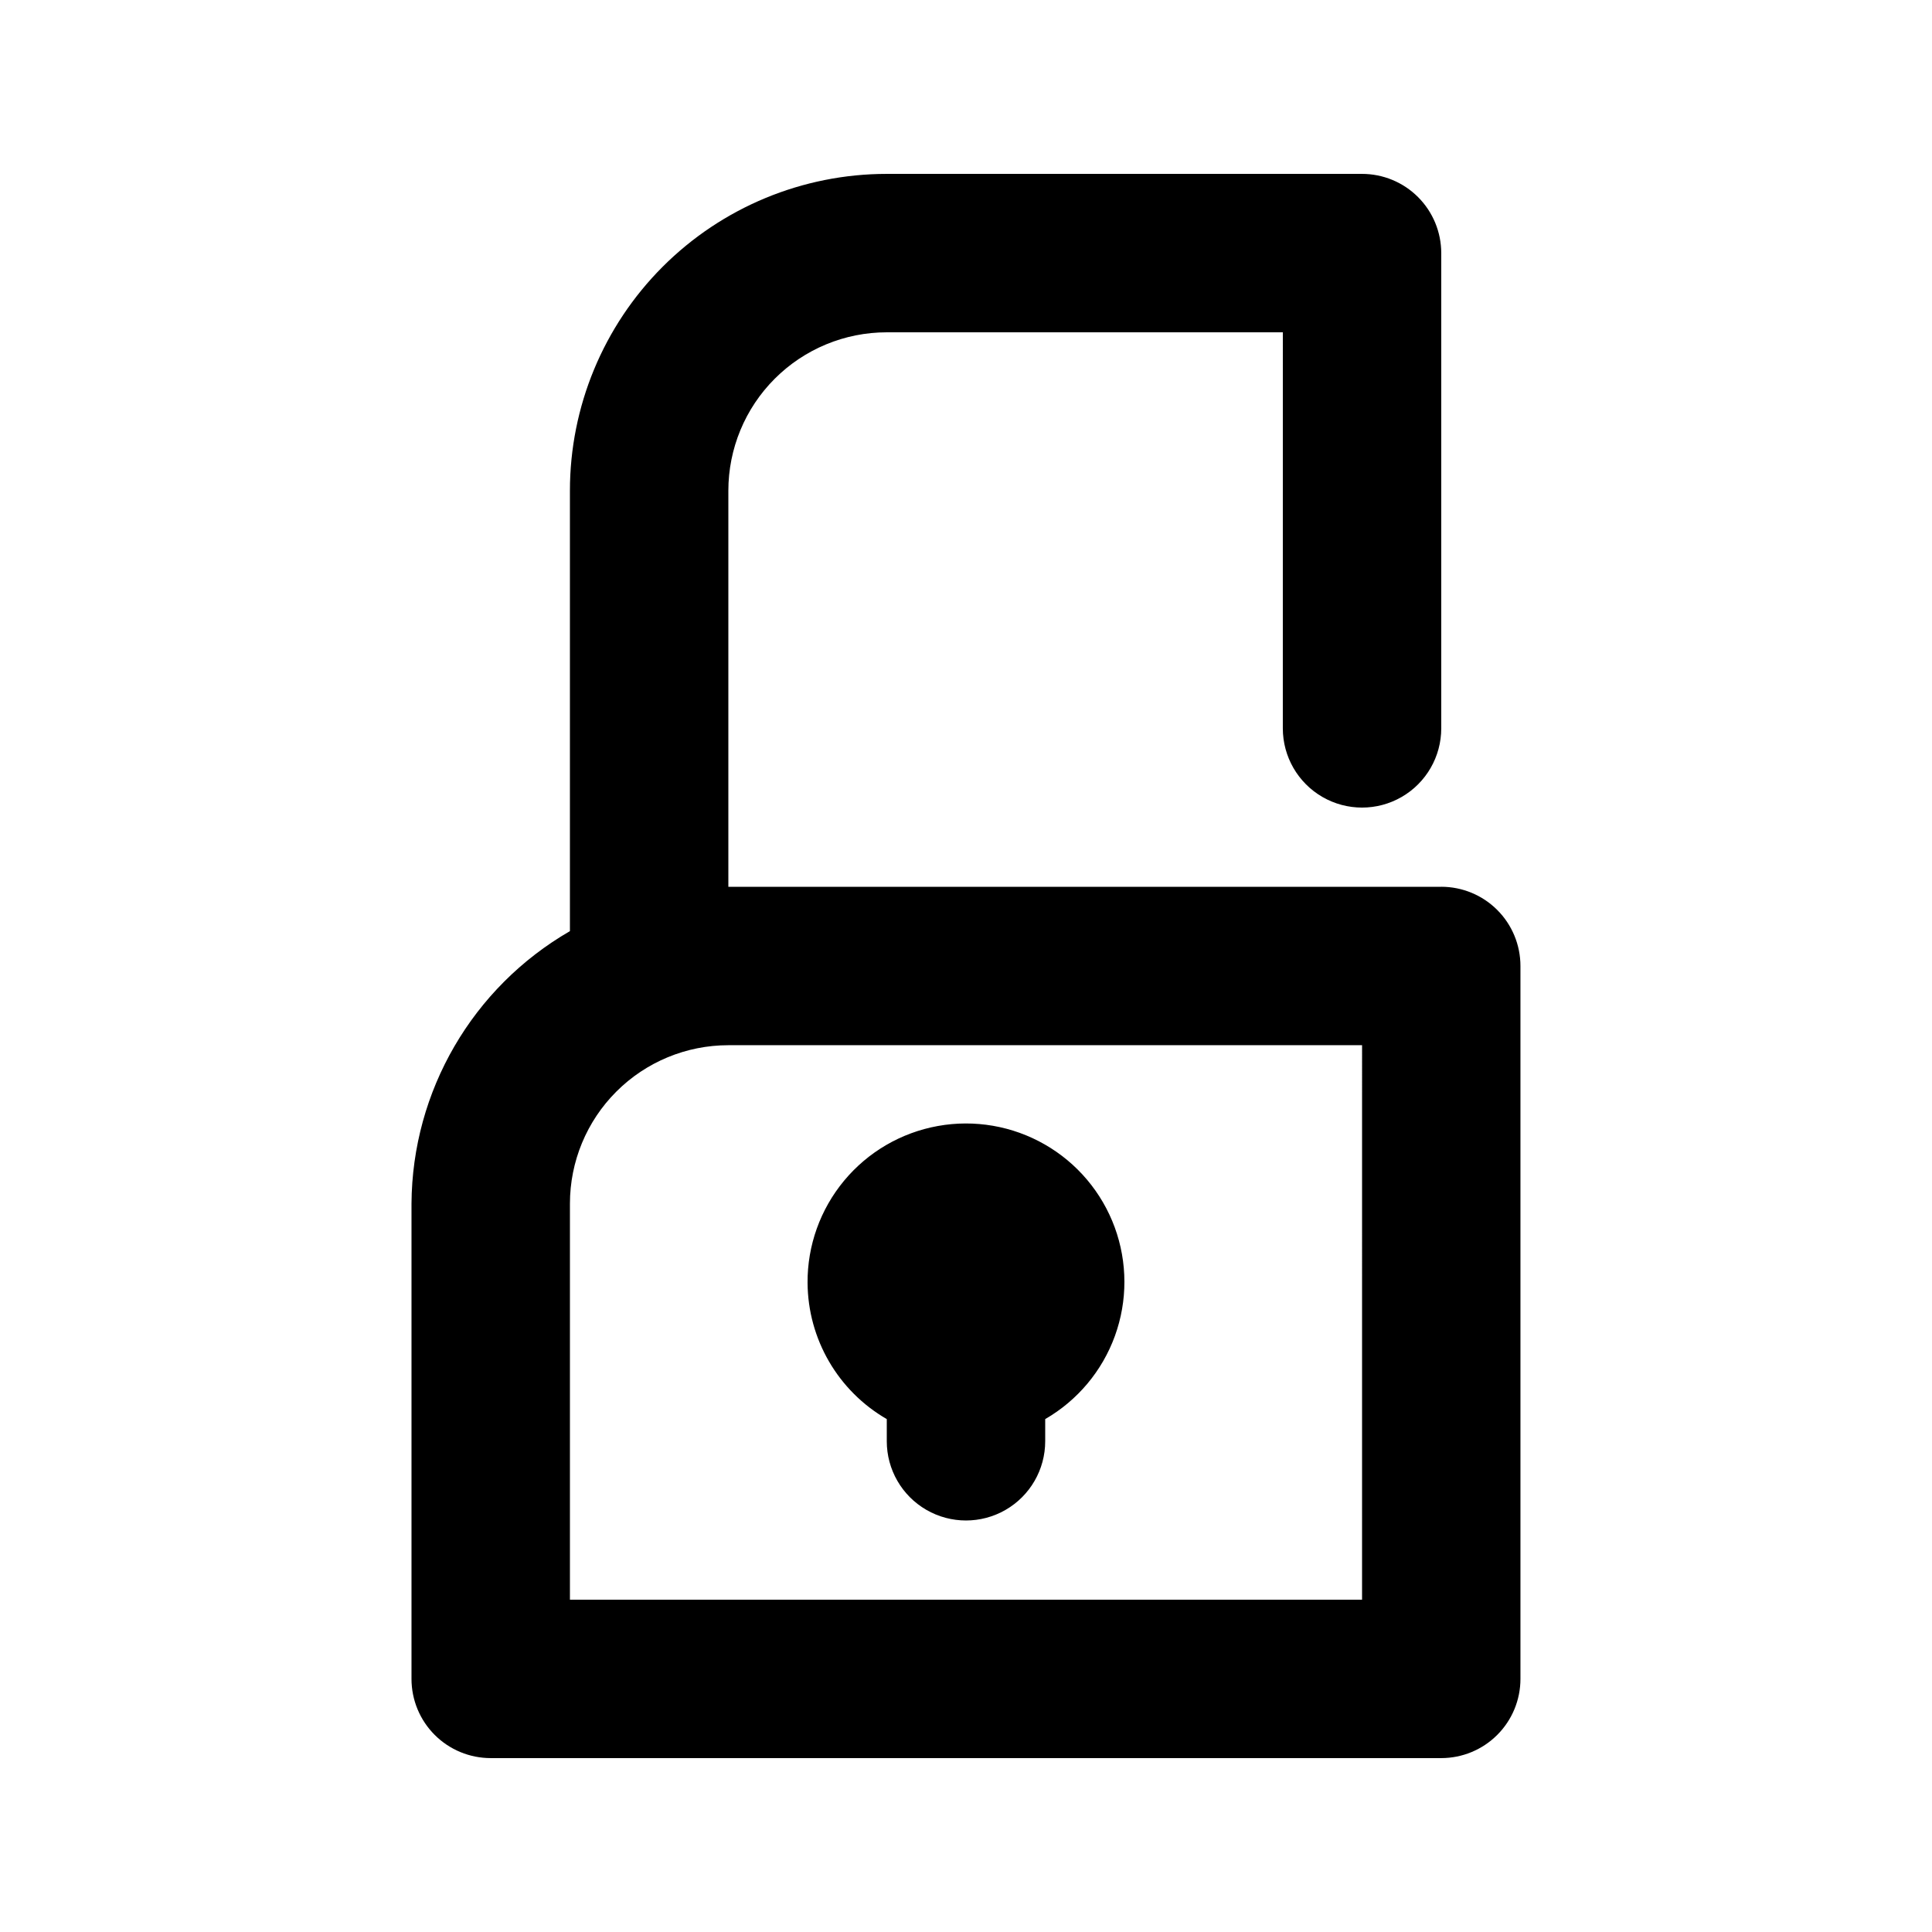 <?xml version="1.0" encoding="UTF-8"?>
<!-- Uploaded to: ICON Repo, www.svgrepo.com, Generator: ICON Repo Mixer Tools -->
<svg fill="#000000" width="800px" height="800px" version="1.1" viewBox="144 144 512 512" xmlns="http://www.w3.org/2000/svg">
 <path d="m525.95 379.01h-188.93v-104.96c0-11.137 4.422-21.816 12.297-29.688 7.871-7.875 18.551-12.297 29.688-12.297h104.96l-0.004 104.96c0 7.5 4.004 14.43 10.496 18.18 6.496 3.75 14.5 3.75 20.992 0 6.496-3.75 10.496-10.68 10.496-18.18v-125.95c0-5.566-2.211-10.906-6.148-14.844-3.934-3.938-9.273-6.148-14.844-6.148h-125.95c-22.27 0-43.629 8.848-59.375 24.594-15.746 15.746-24.594 37.105-24.594 59.375v116.71c-25.824 14.91-41.805 42.395-41.984 72.215v125.95-0.004c0 5.57 2.211 10.906 6.148 14.844s9.277 6.148 14.844 6.148h251.9c5.57 0 10.91-2.211 14.844-6.148 3.938-3.938 6.148-9.273 6.148-14.844v-188.93c0-5.57-2.211-10.91-6.148-14.844-3.934-3.938-9.273-6.148-14.844-6.148zm-20.992 188.93-209.92-0.004v-104.96c0-11.137 4.422-21.816 12.297-29.688 7.871-7.875 18.551-12.297 29.688-12.297h167.94zm-146.95-83.969 0.004-0.004c-0.062-9.883 3.371-19.473 9.684-27.074 6.316-7.606 15.113-12.738 24.844-14.492 9.727-1.758 19.762-0.023 28.336 4.894 8.578 4.914 15.141 12.699 18.543 21.98 3.398 9.285 3.414 19.469 0.043 28.762-3.371 9.289-9.914 17.094-18.473 22.039v5.875c0 7.5-4.004 14.43-10.496 18.18-6.496 3.75-14.5 3.75-20.992 0-6.496-3.75-10.496-10.68-10.496-18.18v-5.879 0.004c-12.914-7.457-20.902-21.199-20.992-36.109z"/>
</svg>